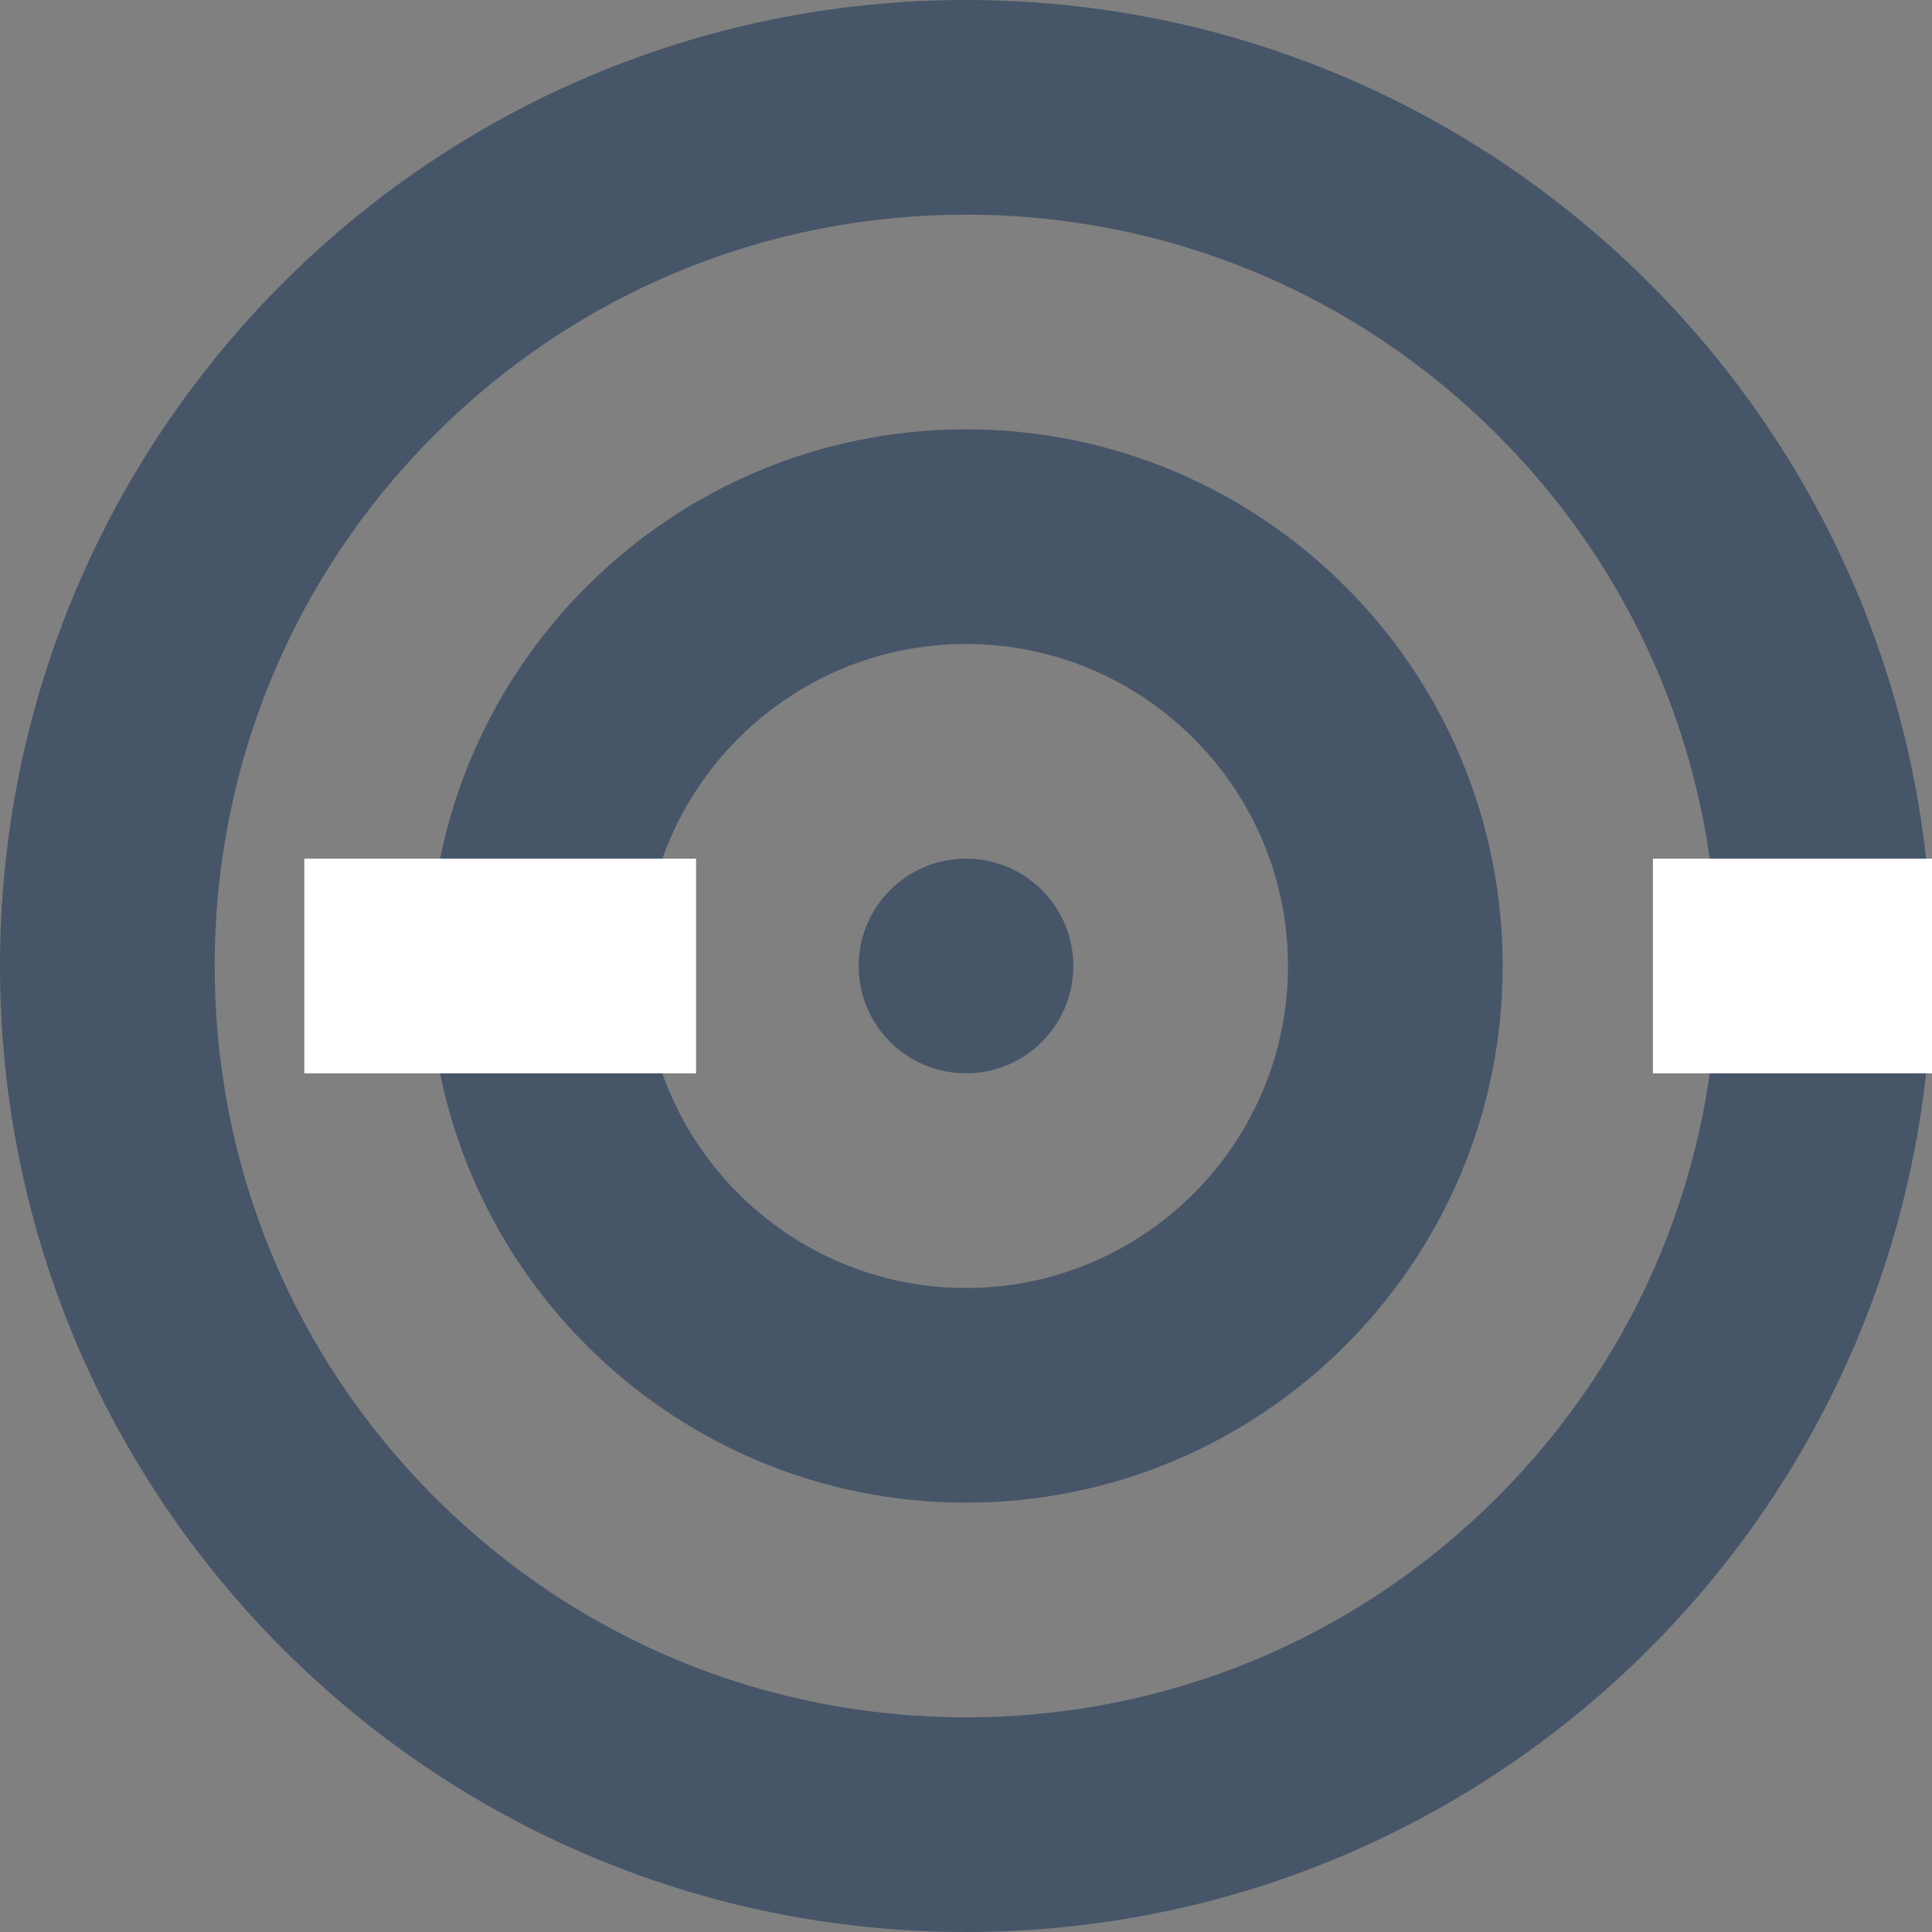 <?xml version="1.0" encoding="utf-8"?>
<!-- Generator: Adobe Illustrator 18.1.1, SVG Export Plug-In . SVG Version: 6.00 Build 0)  -->
<svg version="1.1" id="Layer_1" xmlns="http://www.w3.org/2000/svg" xmlns:xlink="http://www.w3.org/1999/xlink" x="0px" y="0px"
	 viewBox="0 0 360 360" enable-background="new 0 0 360 360" xml:space="preserve">
<rect x="0" y="0" width="360" height="360" fill="#808080" stroke="none"/>
<g>
	<path fill="#475569" d="M180,40c37.4,0,72.6,14.6,99,41c26.4,26.4,41,61.6,41,99s-14.6,72.6-41,99c-26.4,26.4-61.6,41-99,41
		s-72.6-14.6-99-41c-26.4-26.4-41-61.6-41-99s14.6-72.6,41-99C107.4,54.6,142.6,40,180,40 M180,0C80.6,0,0,80.6,0,180
		s80.6,180,180,180s180-80.6,180-180S279.4,0,180,0L180,0z"/>
</g>
<circle fill="#475569" cx="180" cy="180" r="20"/>
<g>
	<path fill="#475569" d="M180,120c33.1,0,60,26.9,60,60s-26.9,60-60,60s-60-26.9-60-60S146.9,120,180,120 M180,80
		c-55.2,0-100,44.8-100,100s44.8,100,100,100s100-44.8,100-100S235.2,80,180,80L180,80z"/>
</g>
<rect x="308" y="160" fill="#FFFFFF" width="52" height="40"/>
<rect x="56.7" y="160" fill="#FFFFFF" width="73" height="40"/>
</svg>

